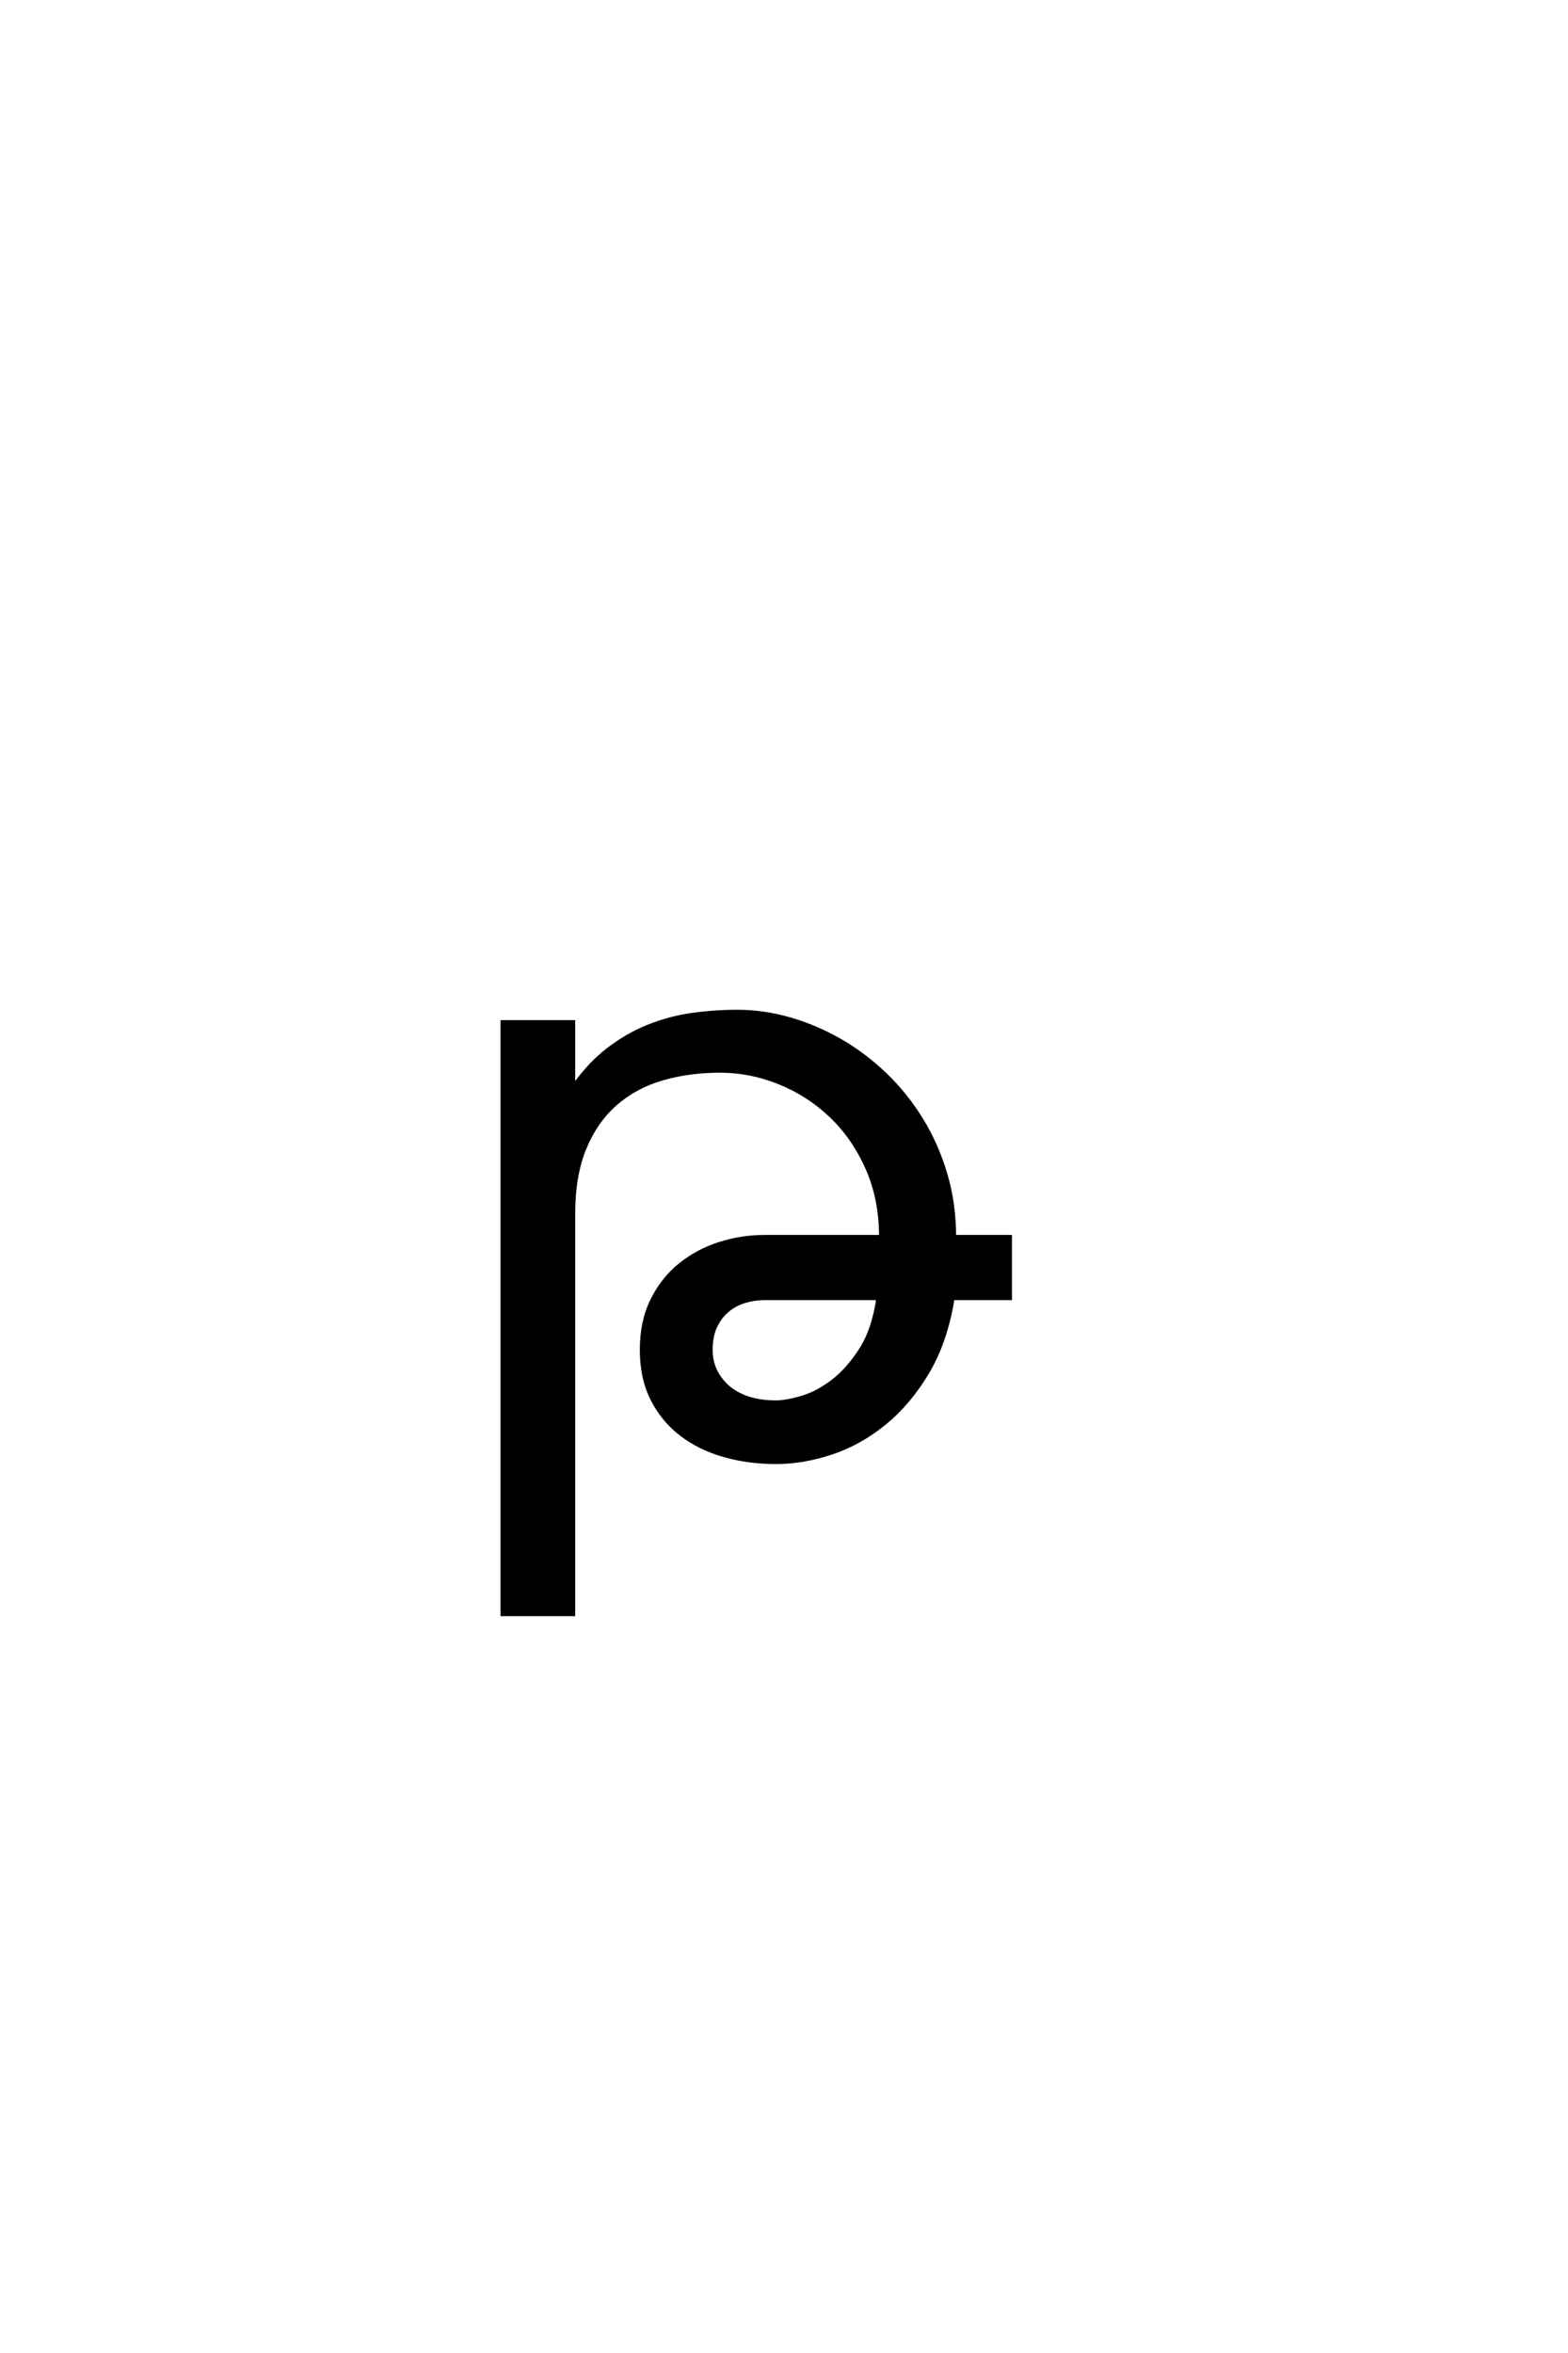 <?xml version='1.0' encoding='UTF-8'?>
<!DOCTYPE svg PUBLIC "-//W3C//DTD SVG 1.0//EN"
    "http://www.w3.org/TR/2001/REC-SVG-20010904/DTD/svg10.dtd">

<svg xmlns='http://www.w3.org/2000/svg' version='1.0'
     width='40.0' height='60.0'>

 <g transform='scale(0.1 -0.1) translate(110.0 -370.0)'>
  <path d='M84.969 54.594
L114.75 54.594
Q114.75 64.359 111.234 72.219
Q107.719 80.078 101.953 85.547
Q96.188 91.016 88.812 93.984
Q81.453 96.969 73.734 96.969
Q65.719 96.969 58.875 94.969
Q52.047 92.969 47.016 88.578
Q42 84.188 39.109 77.25
Q36.234 70.312 36.234 60.453
L36.234 -41.609
L18.172 -41.609
L18.172 109.375
L36.234 109.375
L36.234 92.781
Q40.328 98.641 45.156 102.344
Q50 106.062 55.312 108.203
Q60.641 110.359 66.406 111.188
Q72.172 112.016 78.125 112.016
Q84.766 112.016 91.406 110.109
Q98.047 108.203 104.203 104.688
Q110.359 101.172 115.672 96.094
Q121 91.016 124.953 84.609
Q128.906 78.219 131.156 70.656
Q133.406 63.094 133.406 54.594
L147.656 54.594
L147.656 38.969
L133.016 38.969
Q131.25 27.938 126.562 20.062
Q121.875 12.203 115.578 7.078
Q109.281 1.953 102.047 -0.438
Q94.828 -2.828 87.984 -2.828
Q80.953 -2.828 74.75 -1.062
Q68.562 0.688 63.875 4.25
Q59.188 7.812 56.453 13.188
Q53.719 18.562 53.719 25.781
Q53.719 33.016 56.391 38.422
Q59.078 43.844 63.469 47.406
Q67.875 50.984 73.484 52.781
Q79.109 54.594 84.969 54.594
Q79.109 54.594 84.969 54.594
M114.062 38.969
L84.969 38.969
Q82.422 38.969 79.984 38.234
Q77.547 37.5 75.594 35.891
Q73.641 34.281 72.469 31.781
Q71.297 29.297 71.297 25.781
Q71.297 22.953 72.406 20.562
Q73.531 18.172 75.625 16.312
Q77.734 14.453 80.859 13.422
Q83.984 12.406 87.984 12.406
Q90.438 12.406 94.391 13.531
Q98.344 14.656 102.297 17.625
Q106.25 20.609 109.562 25.734
Q112.891 30.859 114.062 38.969
'
        style='fill: #000000; stroke: #000000'/>

 </g>
</svg>
